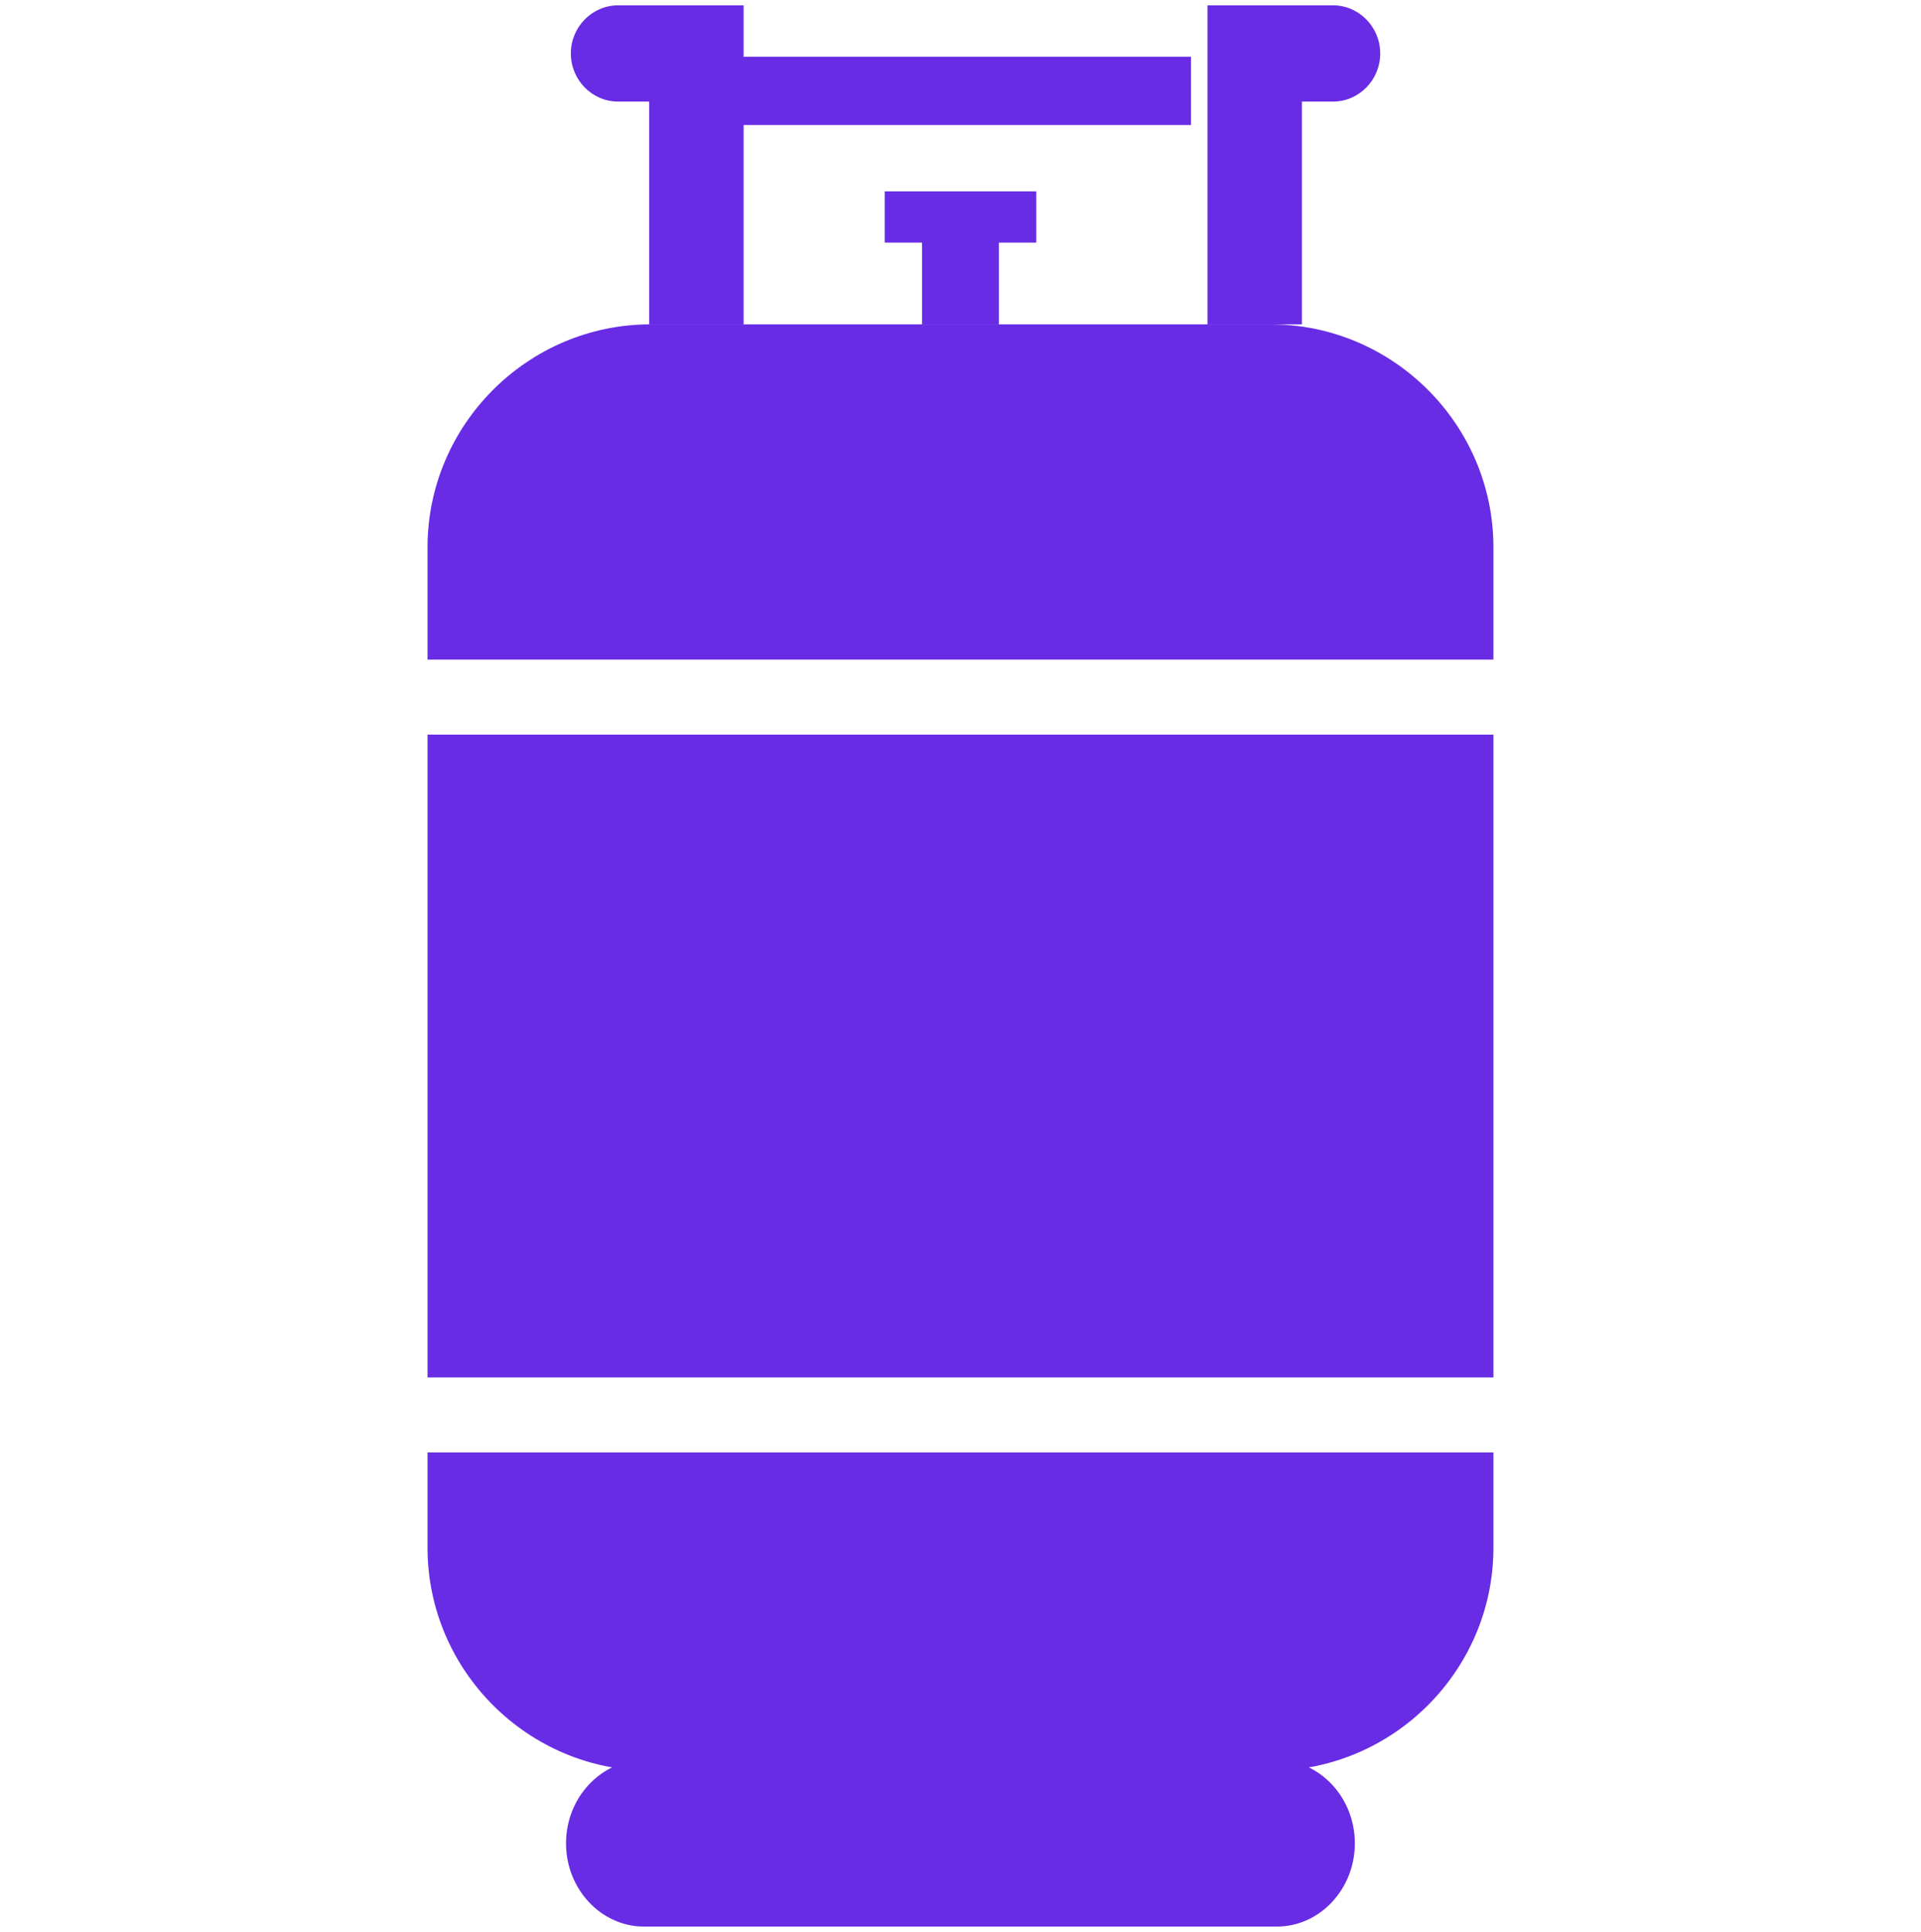 <svg width="180" height="181" viewBox="0 0 180 181" fill="none" xmlns="http://www.w3.org/2000/svg">
<g clip-path="url(#clip0_2057_6710)">
<path fill-rule="evenodd" clip-rule="evenodd" d="M139.937 129.054V68.826H40.059V129.054H139.937ZM40.059 136.081V145.004C40.059 156.497 49.462 165.9 60.956 165.9H119.04C130.533 165.9 139.937 156.497 139.937 145.004V136.081H40.059ZM139.937 61.8V51.285C139.937 39.791 130.533 30.388 119.04 30.388H60.956C49.462 30.388 40.059 39.791 40.059 51.285V61.8H139.937Z" fill="#692CE5"/>
<path d="M86.394 30.387V20.331H93.595V30.387H86.394Z" fill="#692CE5"/>
<path d="M82.898 17.931H97.099V22.731H82.898V17.931Z" fill="#692CE5"/>
<path d="M68.394 5.315H111.594V11.715H68.394V5.315Z" fill="#692CE5"/>
<path fill-rule="evenodd" clip-rule="evenodd" d="M119.037 164.91H60.952C60.748 164.91 60.544 164.906 60.342 164.9C60.343 164.9 60.34 164.9 60.342 164.9C56.326 164.902 53.037 168.411 53.037 172.7C53.037 176.99 56.324 180.5 60.342 180.5H119.647C123.665 180.5 126.952 176.99 126.952 172.7C126.952 168.411 123.667 164.902 119.651 164.9C119.652 164.9 119.65 164.9 119.651 164.9C119.449 164.906 119.241 164.91 119.037 164.91Z" fill="#692CE5"/>
<path fill-rule="evenodd" clip-rule="evenodd" d="M69.676 9.518V4.515V0.5H60.828H57.912C55.479 0.5 53.488 2.529 53.488 5.009C53.488 7.489 55.479 9.518 57.912 9.518H60.828V30.388C60.872 30.388 60.916 30.388 60.96 30.388H69.676V9.518Z" fill="#692CE5"/>
<path fill-rule="evenodd" clip-rule="evenodd" d="M121.991 9.518H124.907C127.34 9.518 129.33 7.489 129.33 5.009C129.33 2.529 127.34 0.5 124.907 0.5H121.991H113.143V4.515V9.518V30.388H121.859C121.903 30.388 121.947 30.388 121.991 30.388V9.518Z" fill="#692CE5"/>
</g>
<defs>
<clipPath id="clip0_2057_6710">
<rect width="180" height="180" fill="white" transform="translate(0 0.5)"/>
</clipPath>
</defs>
</svg>
